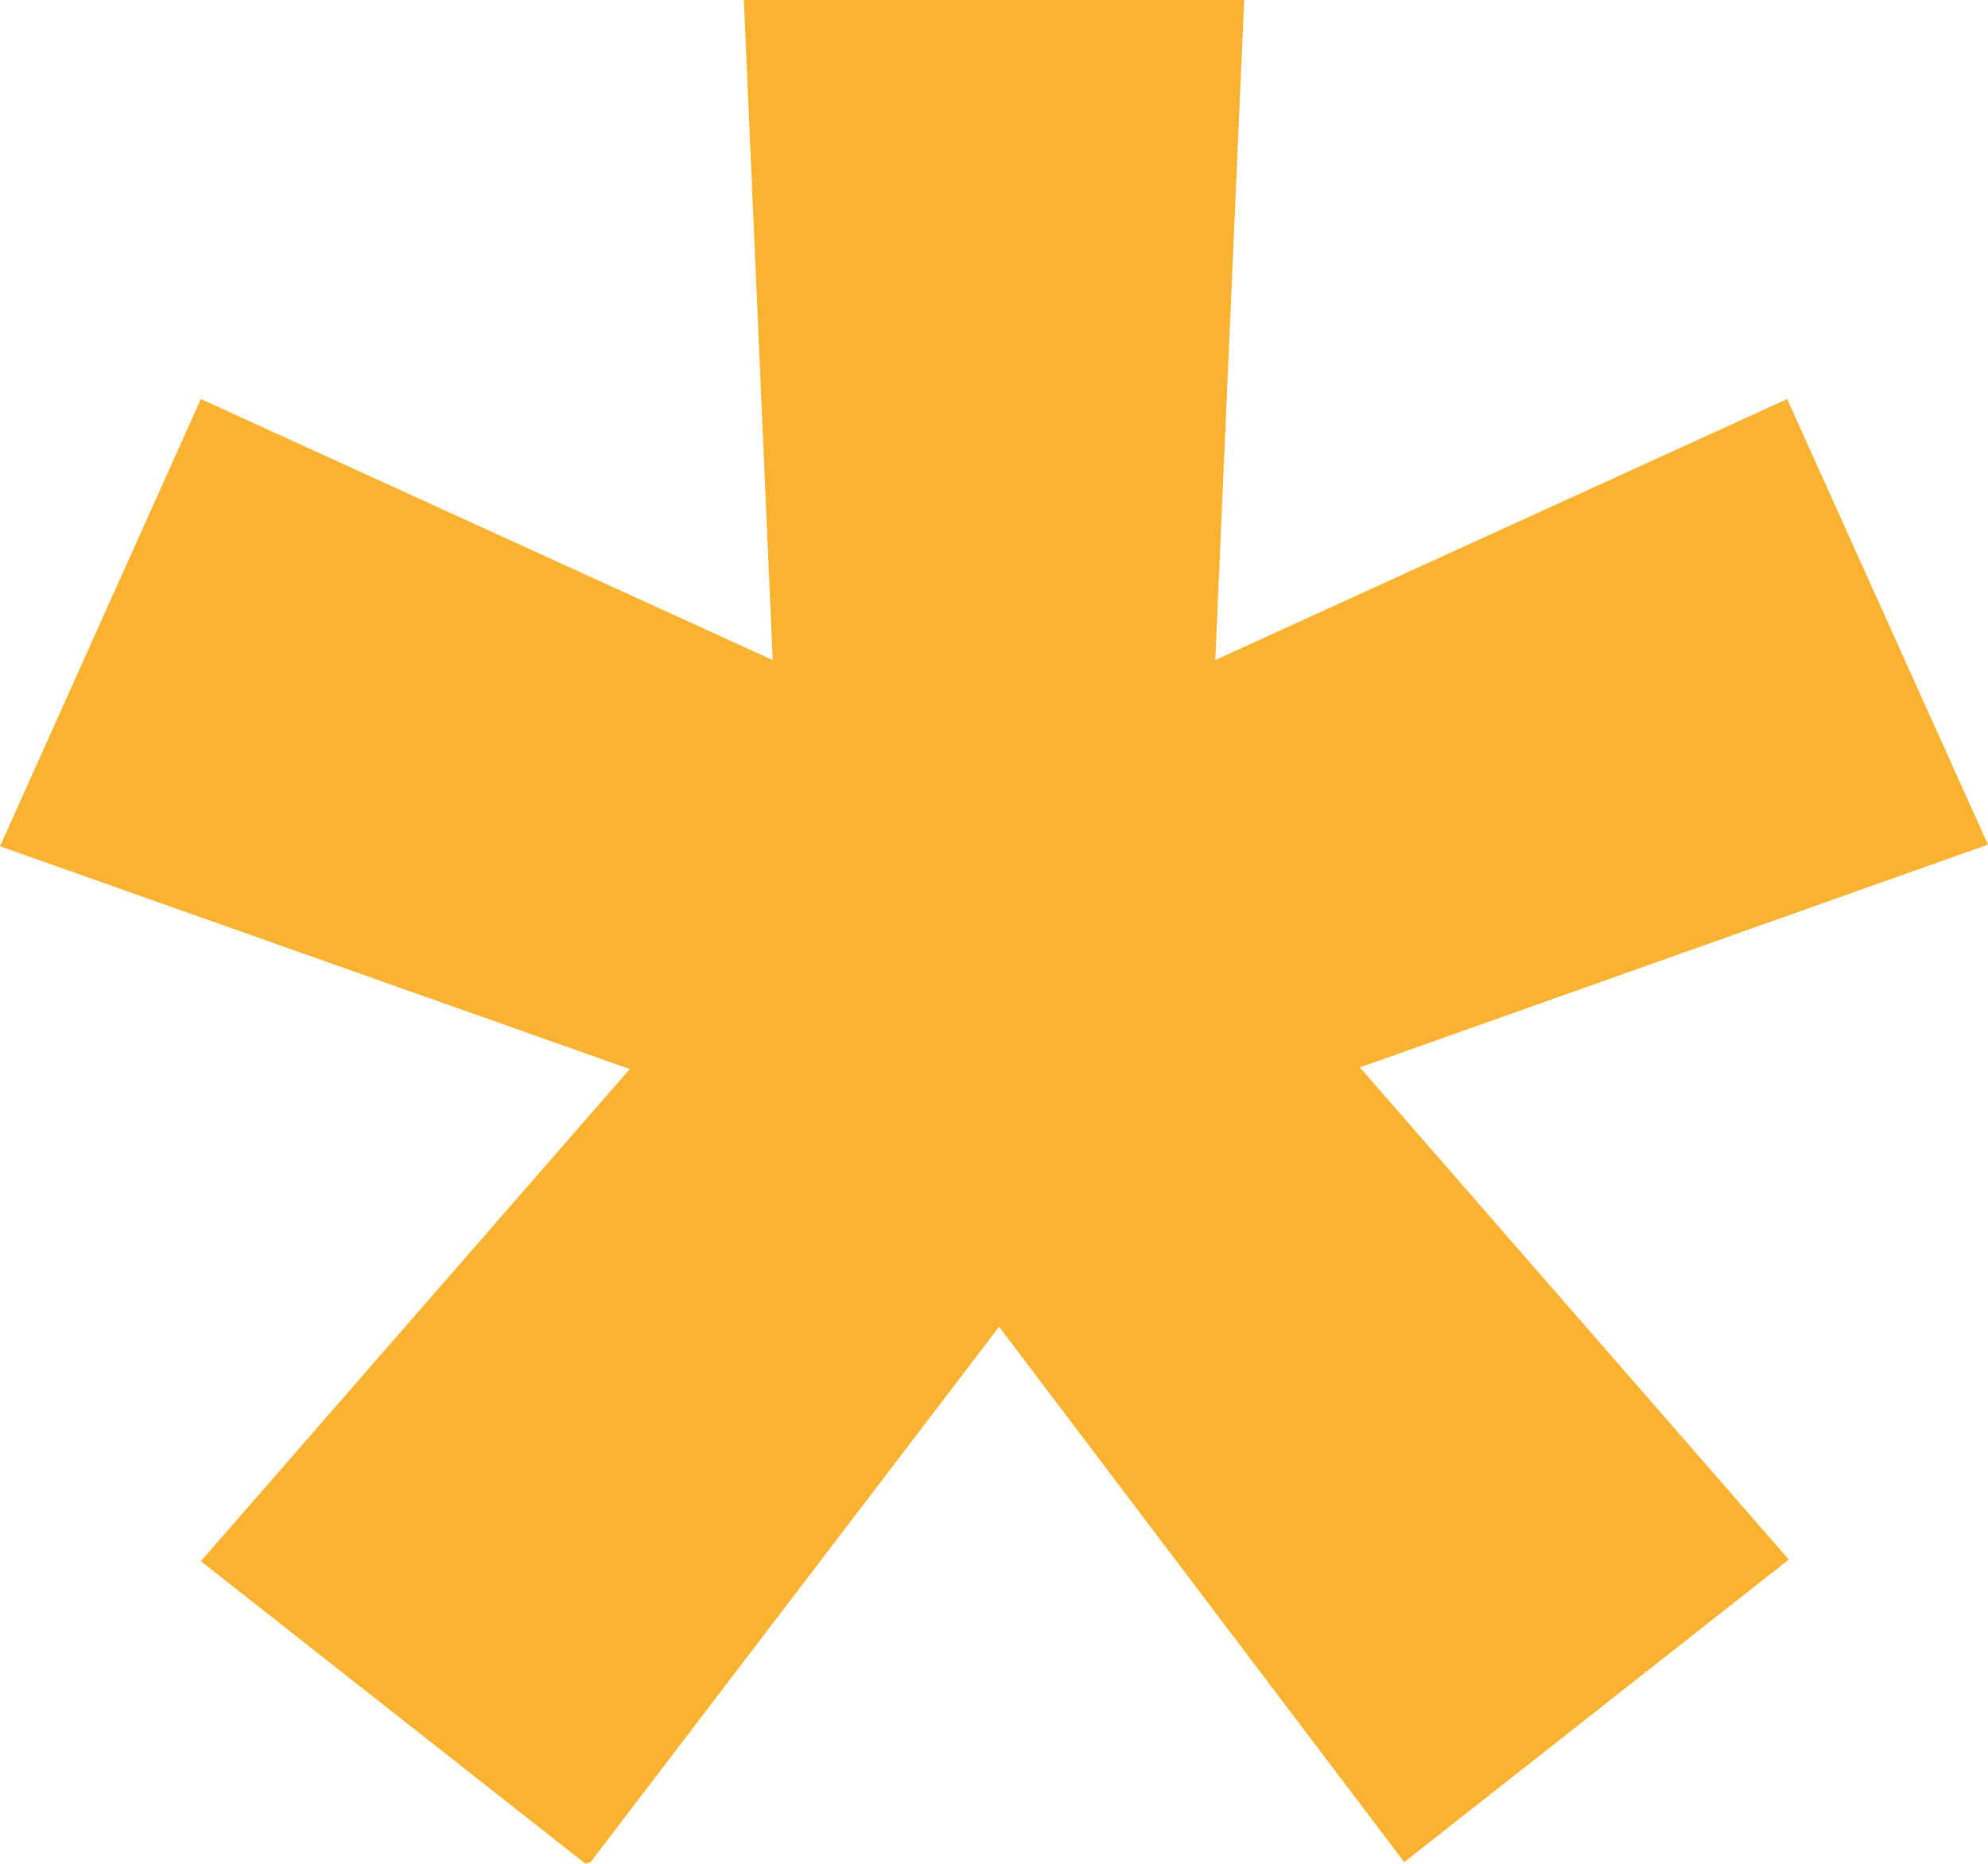 <svg width="32" height="30" viewBox="0 0 32 30" fill="none" xmlns="http://www.w3.org/2000/svg">
<path d="M9.425 30L3.233 25.129L10.137 17.208L0 13.622L3.233 6.423L12.438 10.624L11.973 0H20.027L19.562 10.624L28.767 6.423L32 13.595L21.89 17.181L28.794 25.103L22.603 29.973L16.082 21.356L9.507 29.973L9.425 30Z" fill="#F9B331"/>
</svg>
